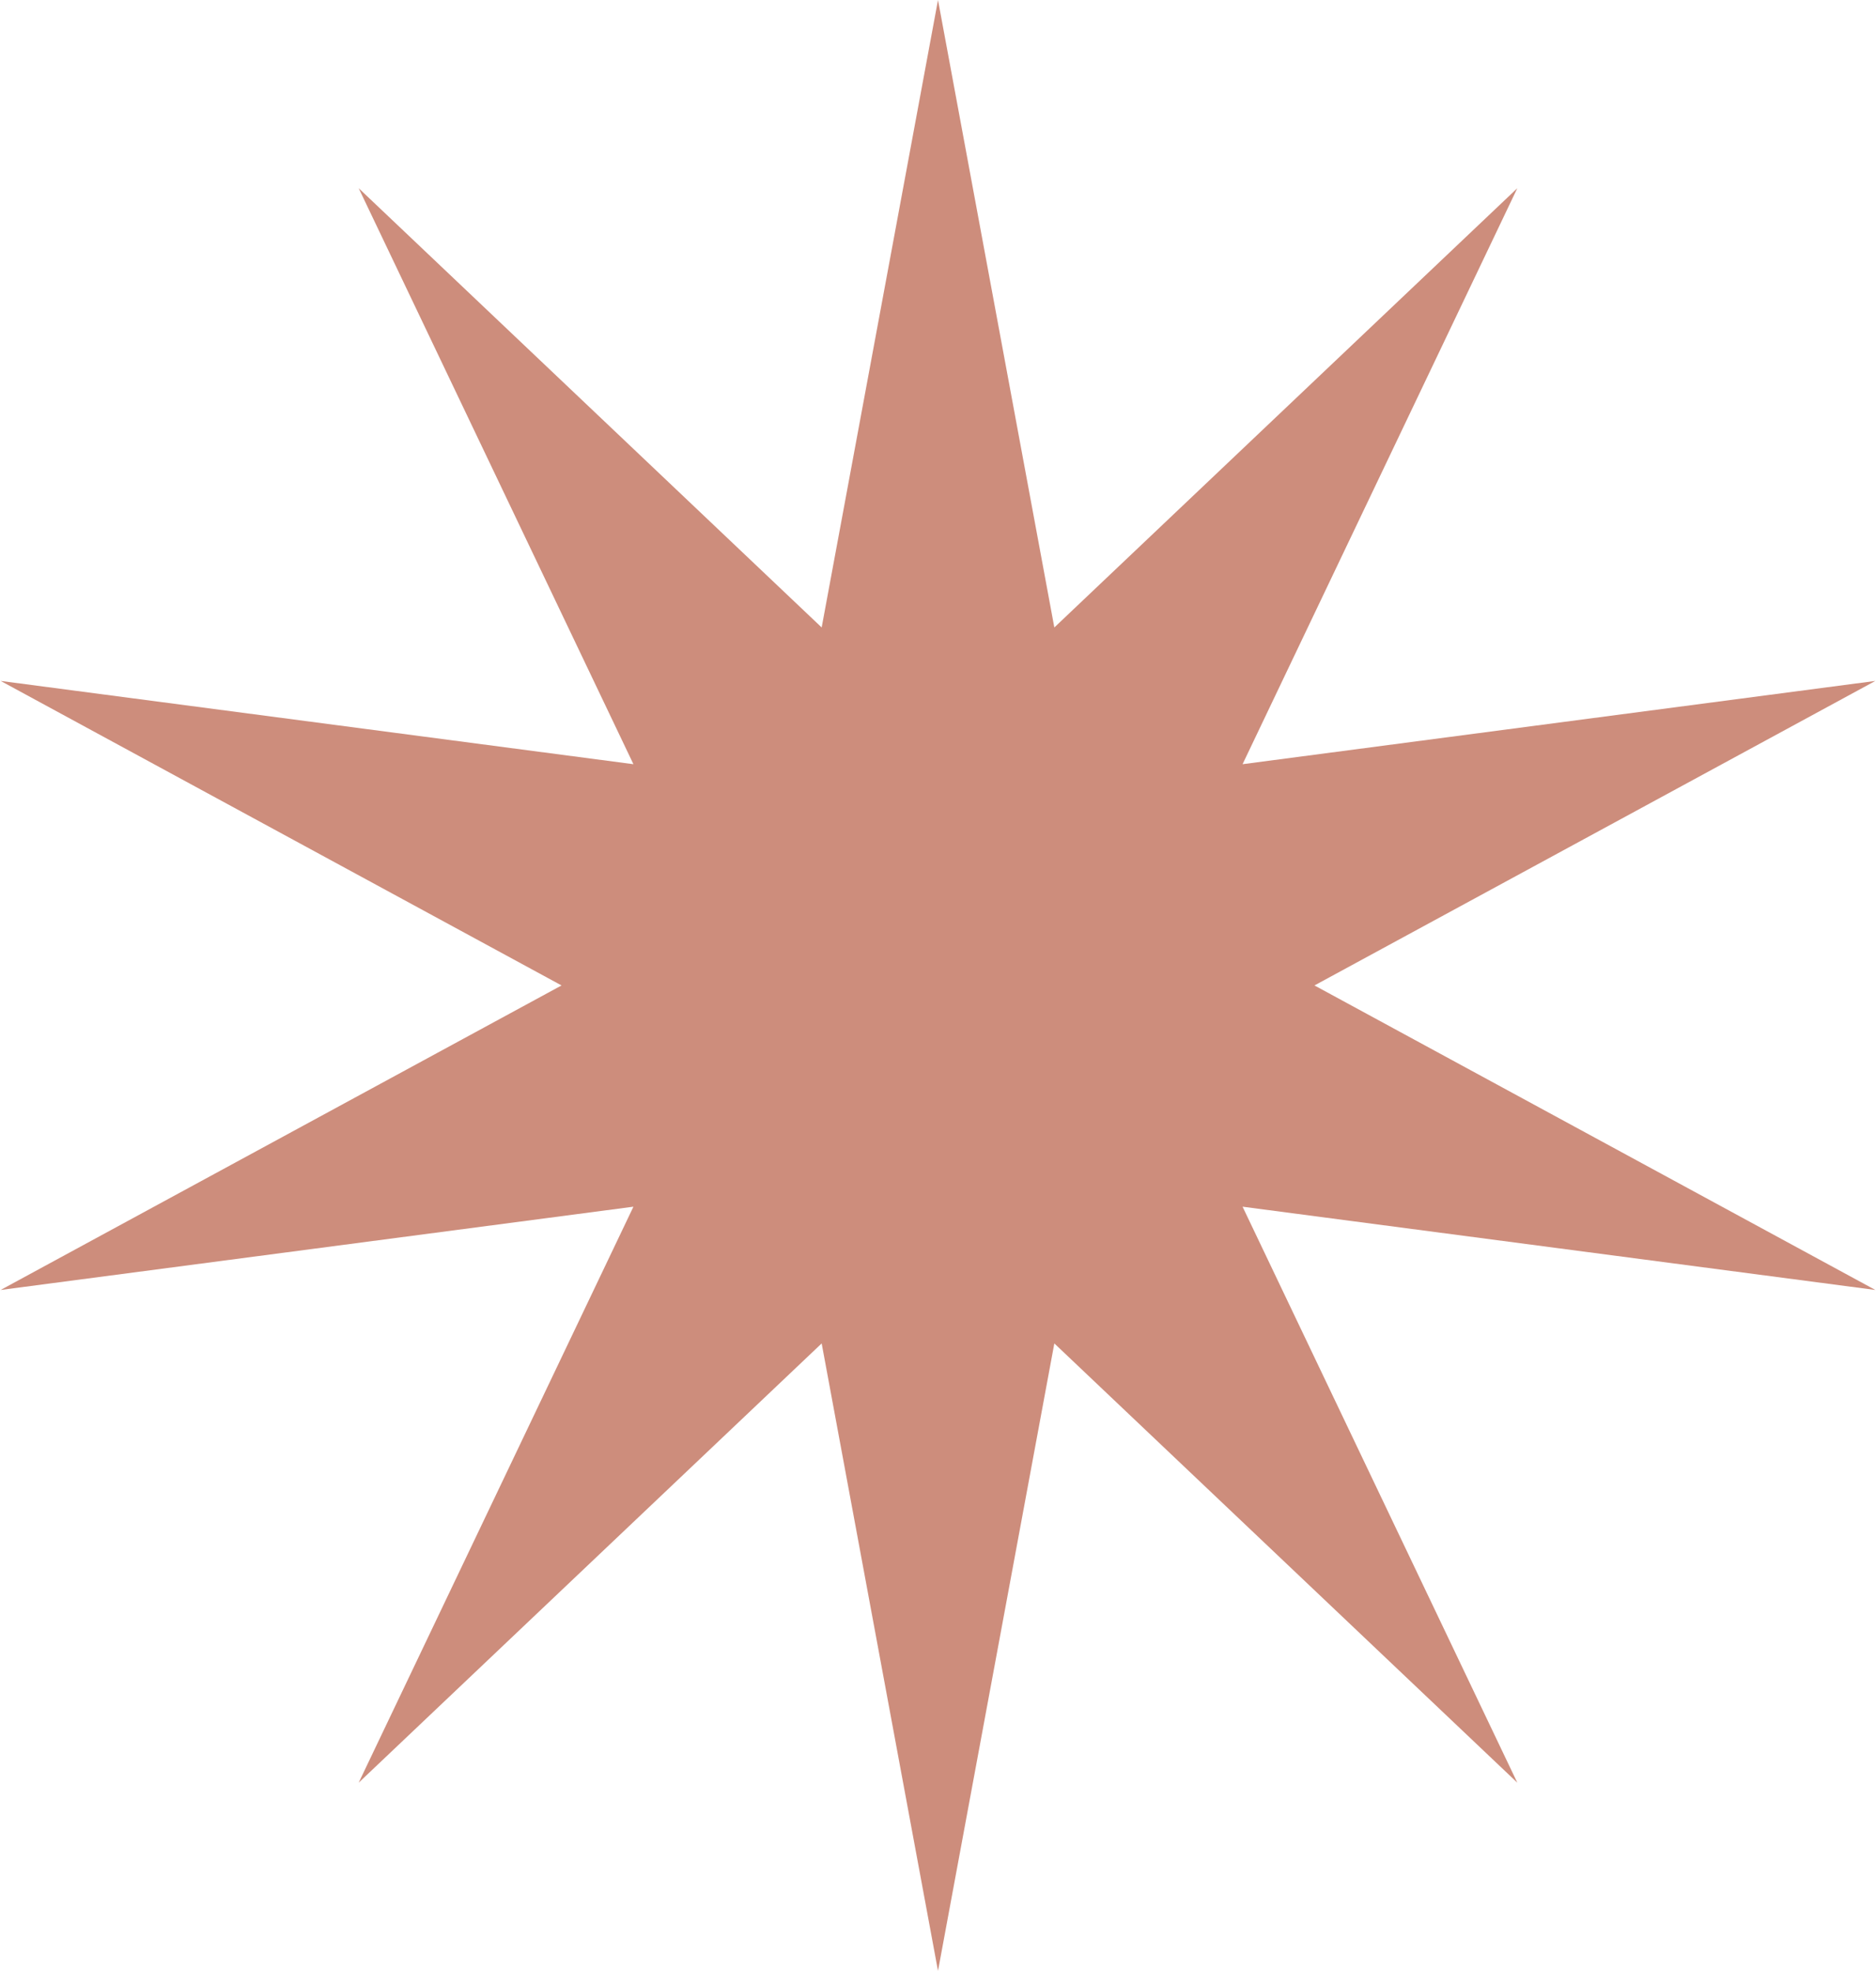 <?xml version="1.0" encoding="UTF-8"?> <svg xmlns="http://www.w3.org/2000/svg" width="473" height="497" viewBox="0 0 473 497" fill="none"> <path d="M236.5 0L265.831 158.227L382.565 47.459L313.291 192.708L472.838 171.709L331.419 248.5L472.838 325.291L313.291 304.292L382.565 449.541L265.831 338.773L236.5 497L207.169 338.773L90.435 449.541L159.709 304.292L0.162 325.291L141.581 248.5L0.162 171.709L159.709 192.708L90.435 47.459L207.169 158.227L236.5 0Z" fill="#CD8D7C"></path> </svg> 